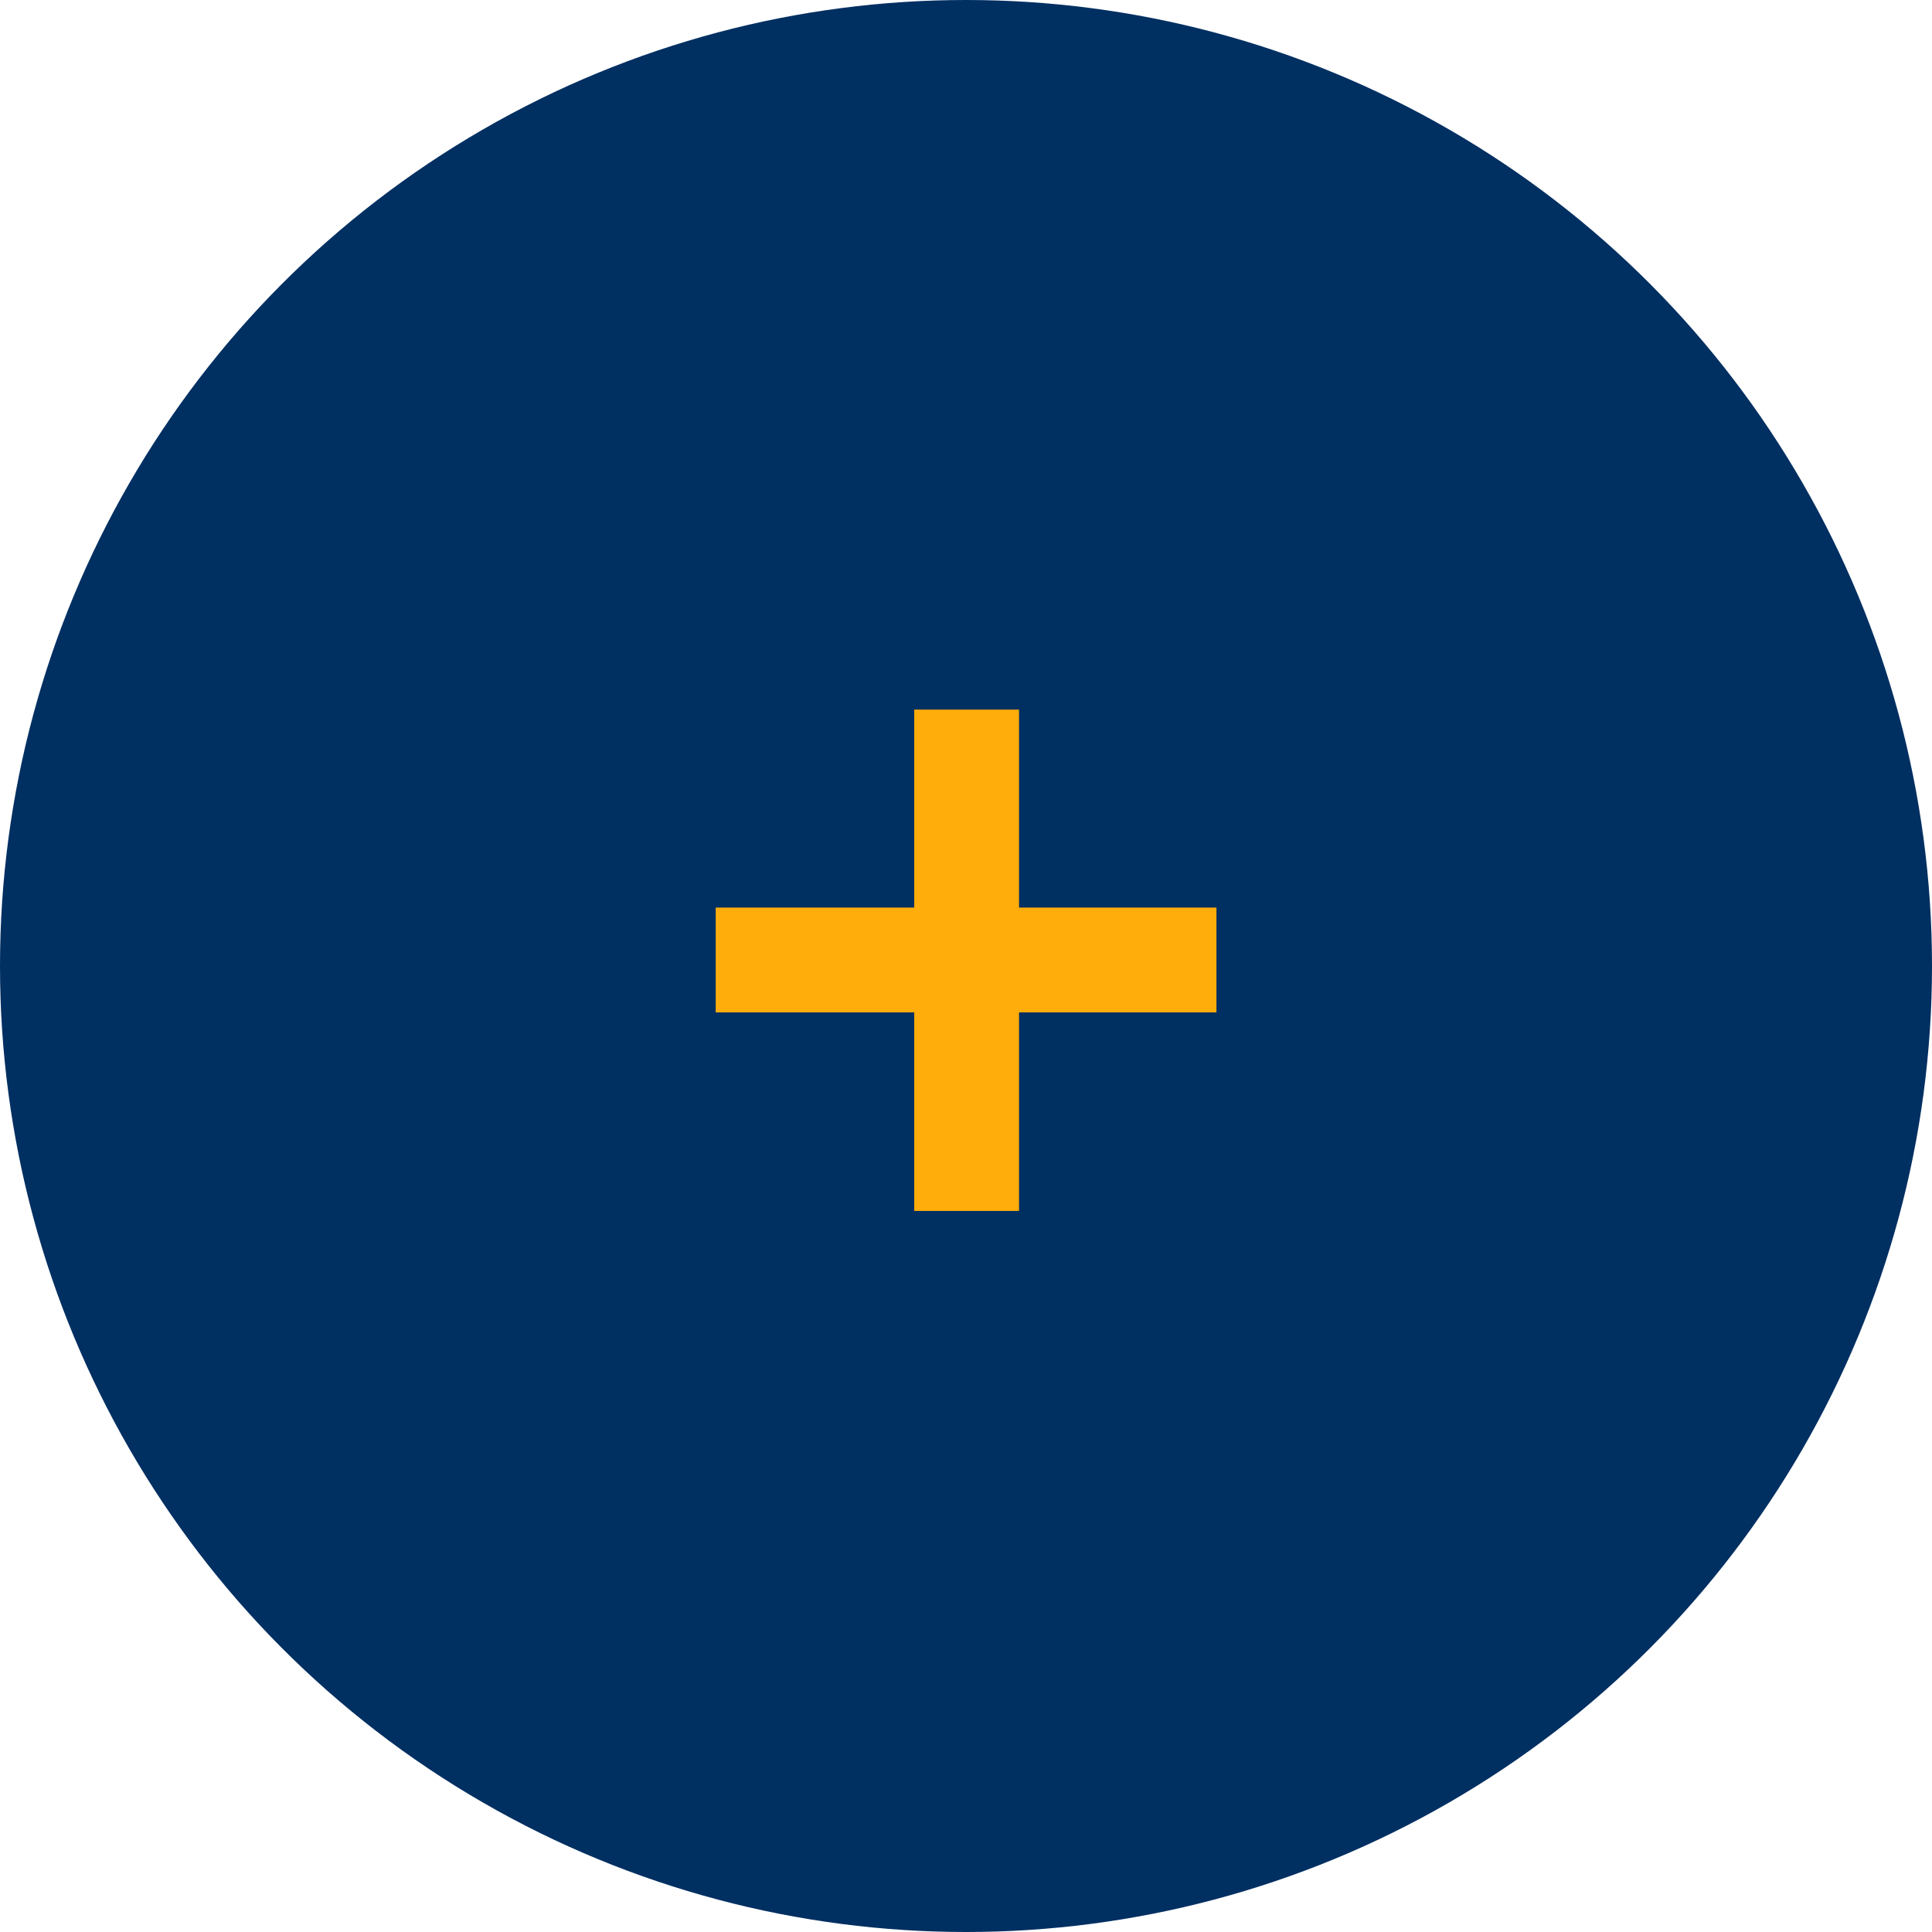 <svg width="54" height="54" viewBox="0 0 54 54" fill="none" xmlns="http://www.w3.org/2000/svg">
<circle cx="27" cy="27" r="27" fill="#002F62"/>
<path d="M25.553 33.846V28.297H20.004V25.367H25.553V19.834H28.482V25.367H34V28.297H28.482V33.846H25.553Z" fill="#FFAD0A"/>
</svg>

